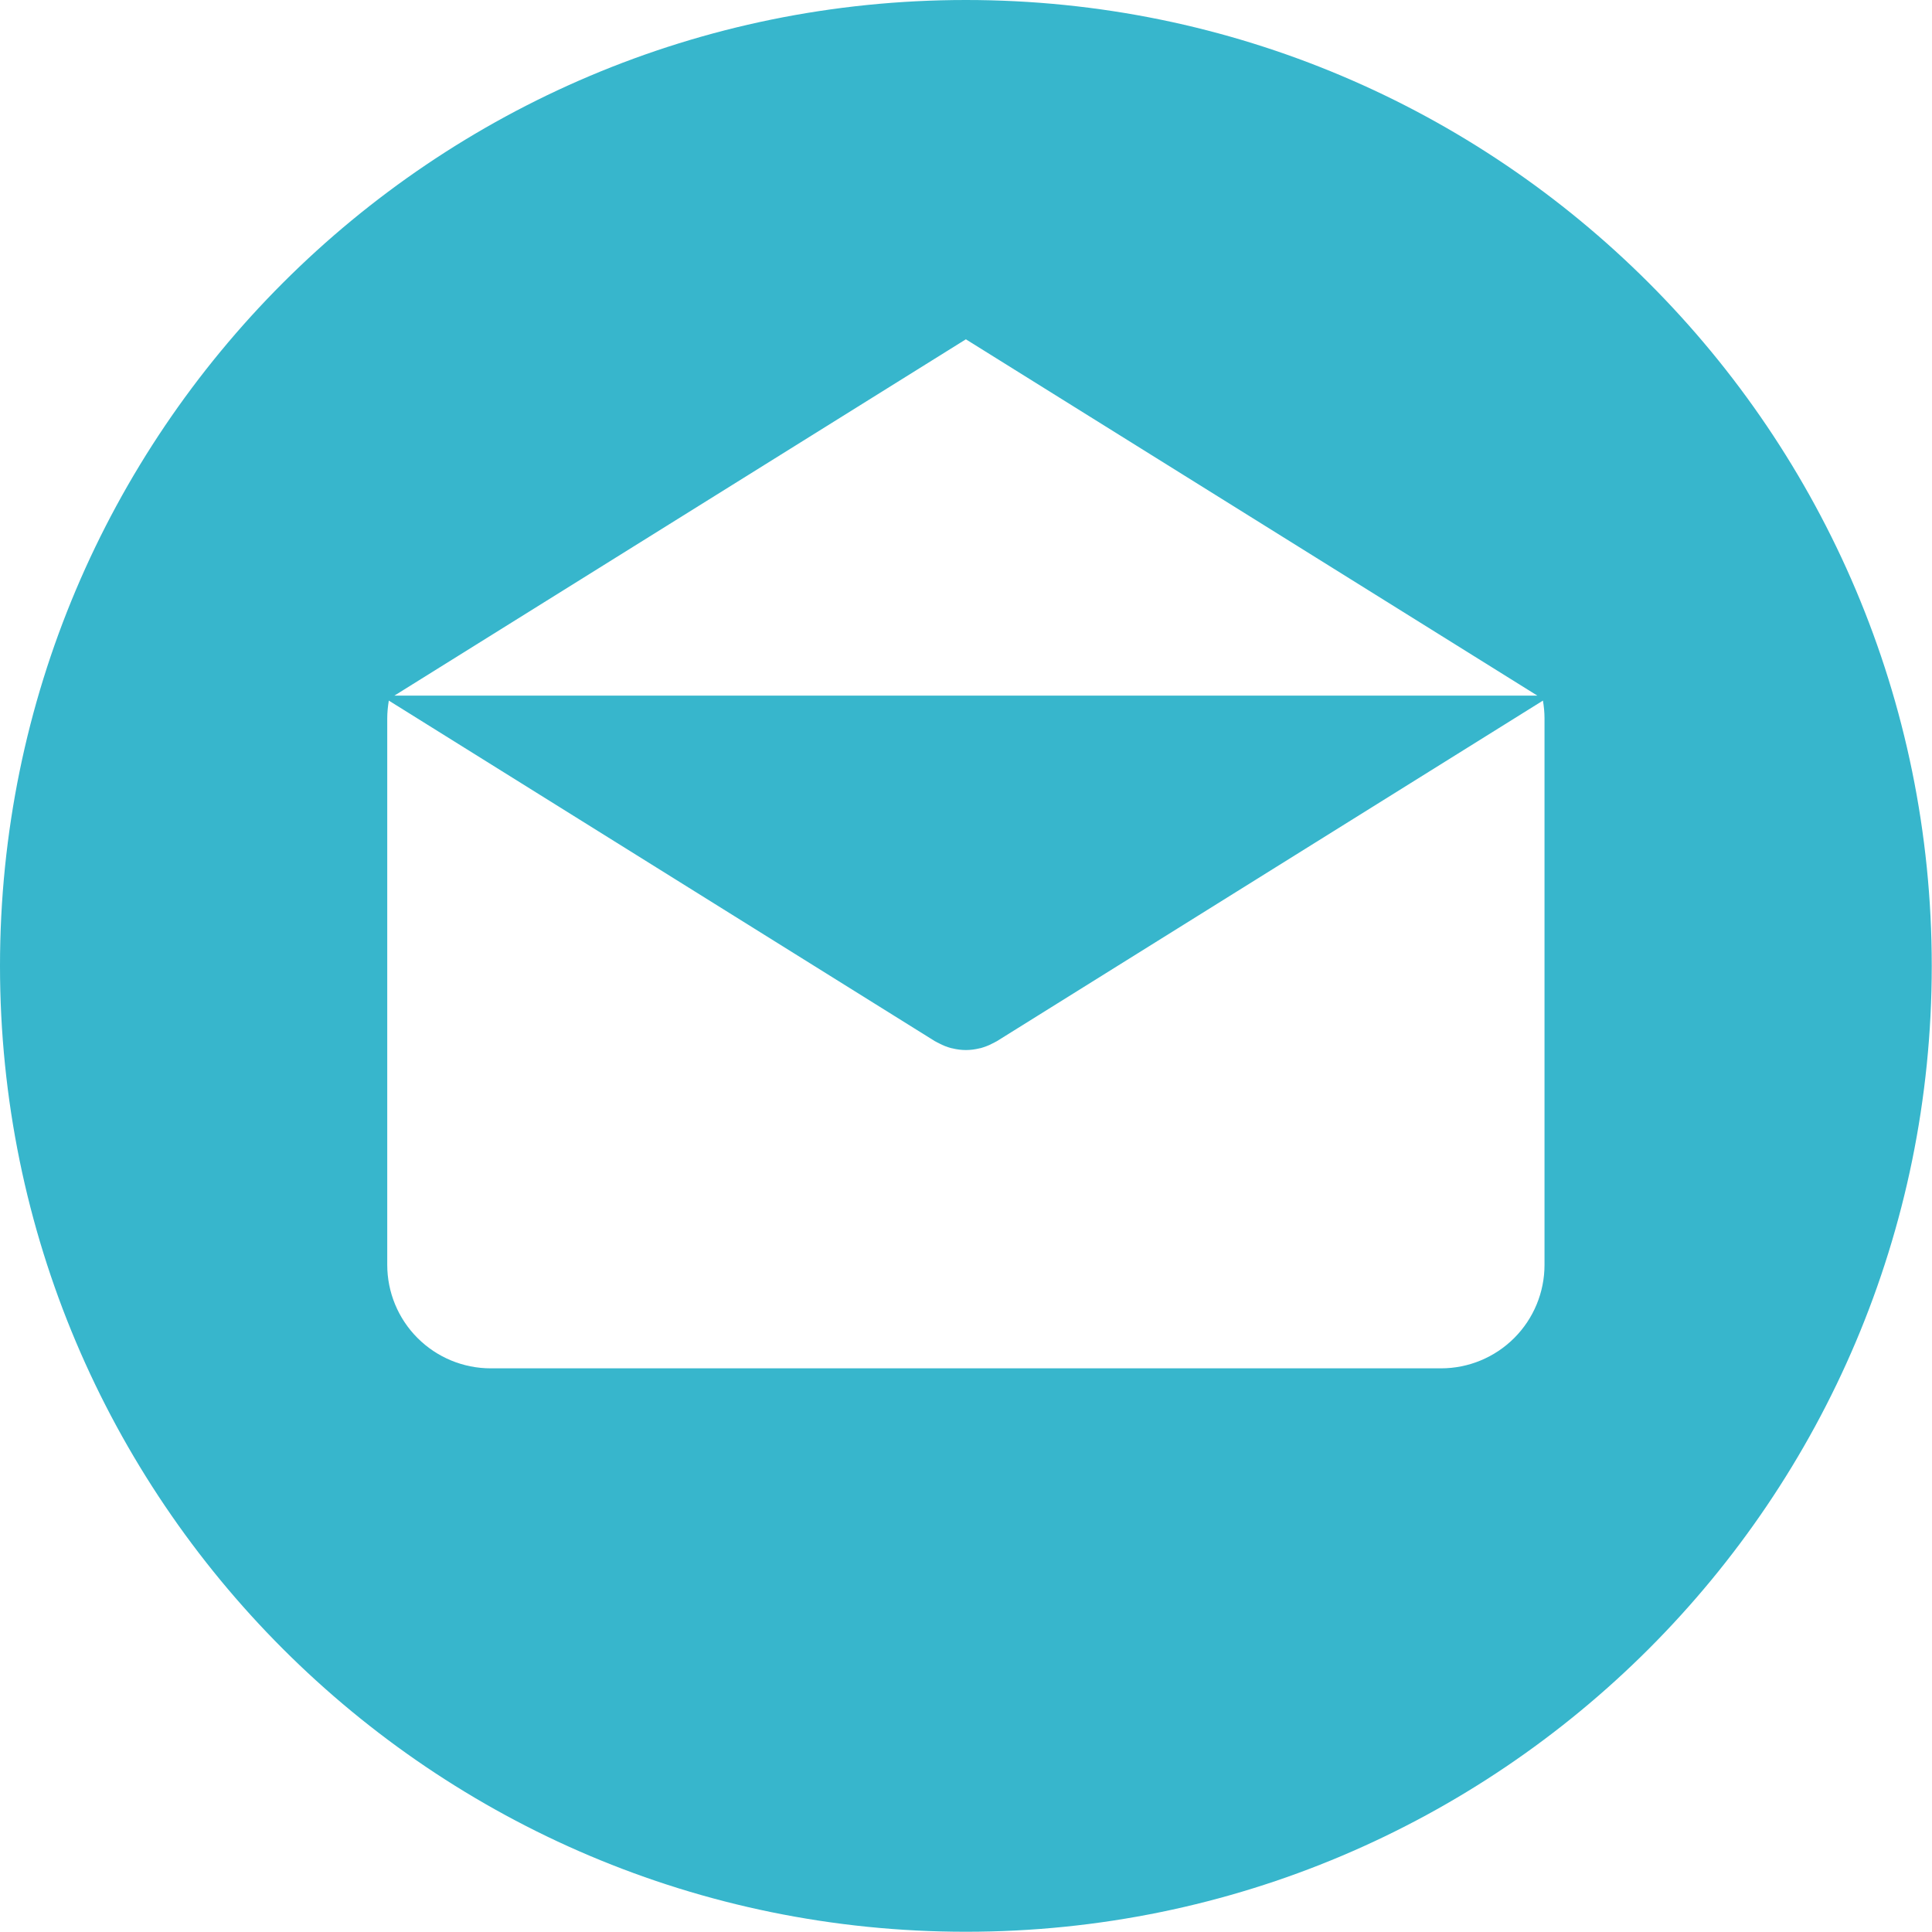 <?xml version="1.0" encoding="UTF-8"?>
<svg width="16px" height="16px" viewBox="0 0 16 16" version="1.1" xmlns="http://www.w3.org/2000/svg" xmlns:xlink="http://www.w3.org/1999/xlink">
    <!-- Generator: Sketch 49.3 (51167) - http://www.bohemiancoding.com/sketch -->
    <title>icon-mail</title>
    <desc>Created with Sketch.</desc>
    <defs></defs>
    <g id="Symbols" stroke="none" stroke-width="1" fill="none" fill-rule="evenodd">
        <g id="UI-/-Header-navigation" transform="translate(-460, -25)" fill="#37B6CC" fill-rule="nonzero">
            <g id="Group-2">
                <g transform="translate(256, 19)">
                    <g id="icon-mail" transform="translate(204, 6)">
                        <path d="M7.999,0 C3.581,0 0,3.581 0,7.999 C0,12.417 3.581,15.998 7.999,15.998 C12.416,15.998 15.998,12.416 15.998,7.999 C15.998,3.582 12.416,0 7.999,0 Z M7.999,2.81 L12.732,5.761 L3.266,5.761 L7.999,2.81 Z M12.791,10.475 L12.791,10.475 C12.791,10.702 12.701,10.92 12.54,11.081 C12.379,11.242 12.161,11.332 11.934,11.332 L4.064,11.332 C3.837,11.332 3.619,11.242 3.458,11.081 C3.297,10.92 3.207,10.702 3.207,10.475 L3.207,5.949 C3.207,5.9 3.212,5.851 3.22,5.802 L7.743,8.623 C7.749,8.626 7.754,8.628 7.76,8.632 C7.766,8.635 7.772,8.638 7.778,8.641 C7.81,8.658 7.843,8.671 7.877,8.68 C7.88,8.681 7.884,8.681 7.887,8.682 C7.924,8.691 7.961,8.696 7.999,8.696 L8,8.696 C8.037,8.696 8.075,8.691 8.111,8.682 C8.115,8.681 8.118,8.681 8.122,8.68 C8.156,8.67 8.189,8.658 8.22,8.641 C8.226,8.638 8.232,8.635 8.238,8.632 C8.244,8.628 8.25,8.626 8.255,8.623 L12.778,5.802 C12.786,5.851 12.791,5.9 12.791,5.949 L12.791,10.475 L12.791,10.475 Z" id="Shape"></path>
                    </g>
                </g>
            </g>
        </g>
    </g>
</svg>